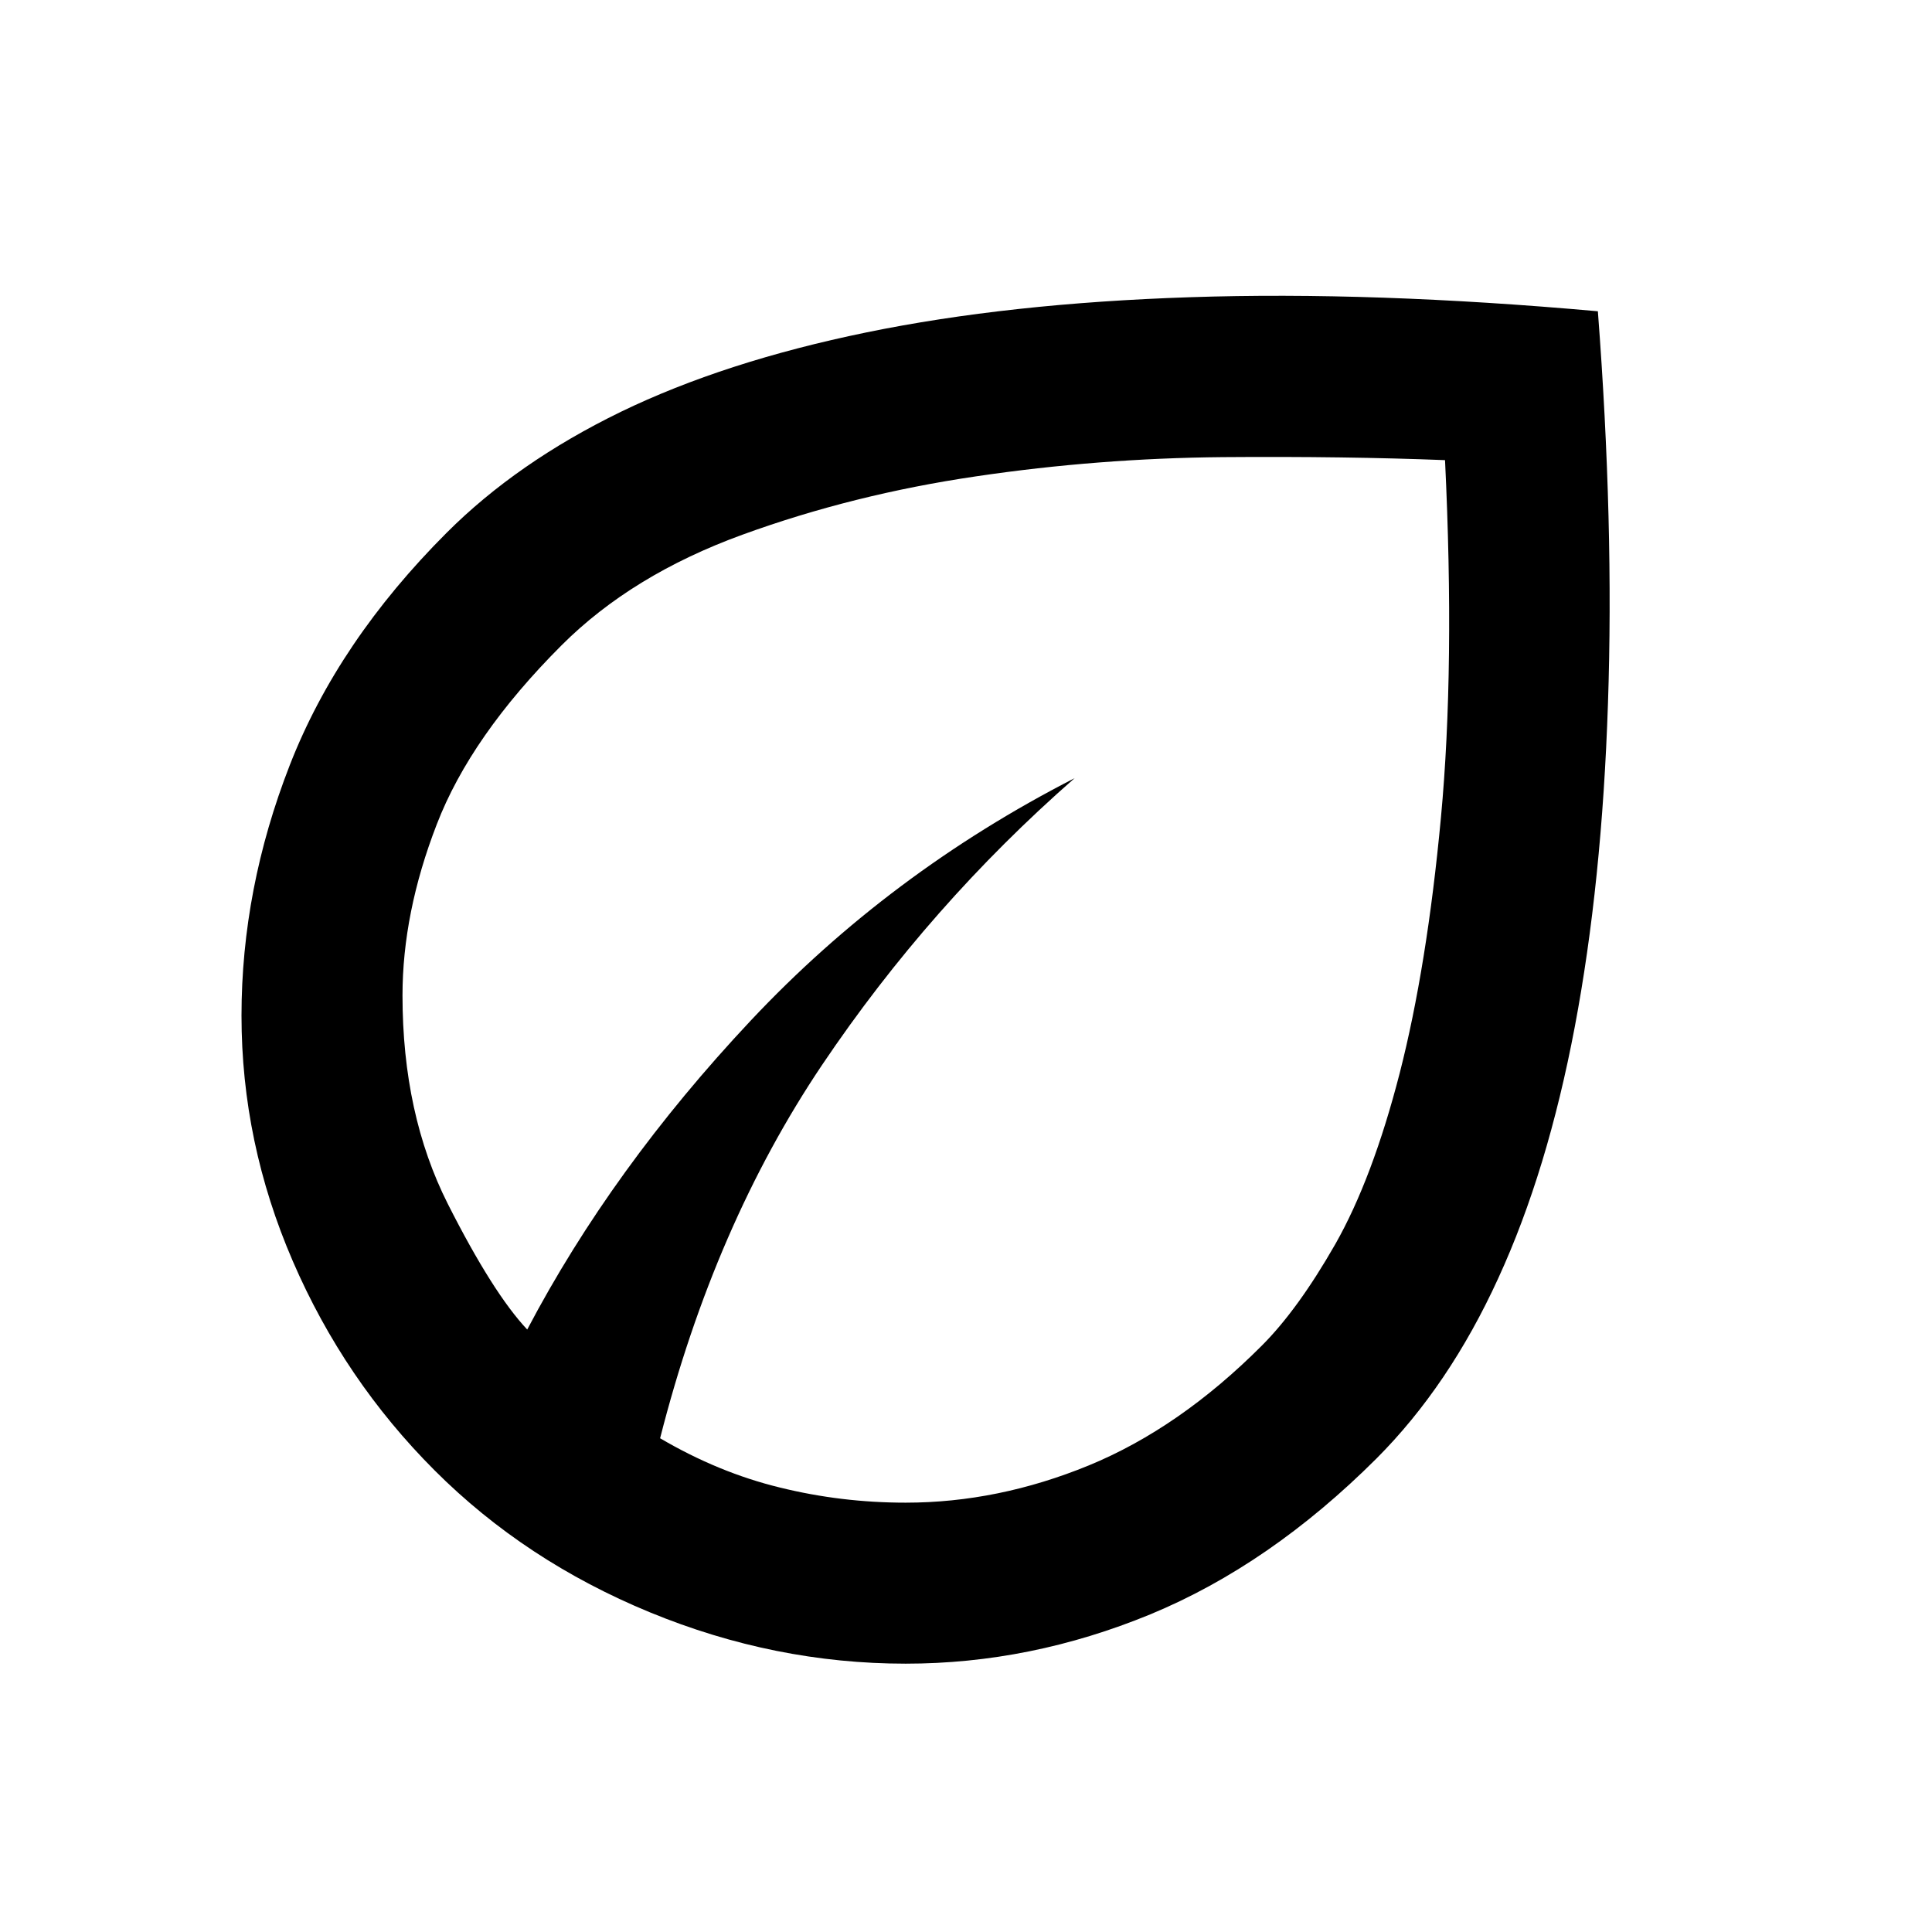 <svg width="18" height="18" viewBox="0 0 18 18" fill="none" xmlns="http://www.w3.org/2000/svg">
<path d="M4.05 13.7C3.487 13.137 3.047 12.488 2.728 11.75C2.409 11.012 2.25 10.25 2.25 9.463C2.25 8.675 2.4 7.897 2.7 7.128C3 6.359 3.487 5.638 4.162 4.963C4.6 4.525 5.141 4.15 5.784 3.837C6.428 3.525 7.191 3.278 8.072 3.097C8.953 2.916 9.959 2.806 11.091 2.769C12.222 2.731 13.488 2.775 14.887 2.9C14.988 4.225 15.019 5.444 14.981 6.556C14.944 7.669 14.841 8.672 14.672 9.566C14.503 10.459 14.266 11.241 13.959 11.909C13.653 12.578 13.275 13.137 12.825 13.588C12.162 14.25 11.459 14.734 10.716 15.041C9.972 15.347 9.213 15.5 8.438 15.5C7.625 15.5 6.831 15.341 6.056 15.022C5.281 14.703 4.612 14.262 4.05 13.7ZM6.15 13.4C6.513 13.613 6.884 13.766 7.266 13.859C7.647 13.953 8.037 14 8.438 14C9.012 14 9.581 13.884 10.144 13.653C10.706 13.422 11.244 13.05 11.756 12.537C11.981 12.312 12.209 11.997 12.441 11.591C12.672 11.184 12.872 10.653 13.041 9.997C13.209 9.341 13.338 8.547 13.425 7.616C13.512 6.684 13.525 5.575 13.463 4.287C12.85 4.263 12.159 4.253 11.391 4.259C10.622 4.266 9.856 4.325 9.094 4.438C8.331 4.55 7.606 4.731 6.919 4.981C6.231 5.231 5.669 5.575 5.231 6.013C4.669 6.575 4.281 7.131 4.069 7.681C3.856 8.231 3.75 8.762 3.75 9.275C3.75 10.012 3.891 10.659 4.172 11.216C4.453 11.772 4.7 12.162 4.912 12.387C5.438 11.387 6.131 10.428 6.994 9.509C7.856 8.591 8.863 7.838 10.012 7.25C9.113 8.037 8.328 8.928 7.659 9.922C6.991 10.916 6.487 12.075 6.15 13.4Z" fill="#000000"/>
</svg>
